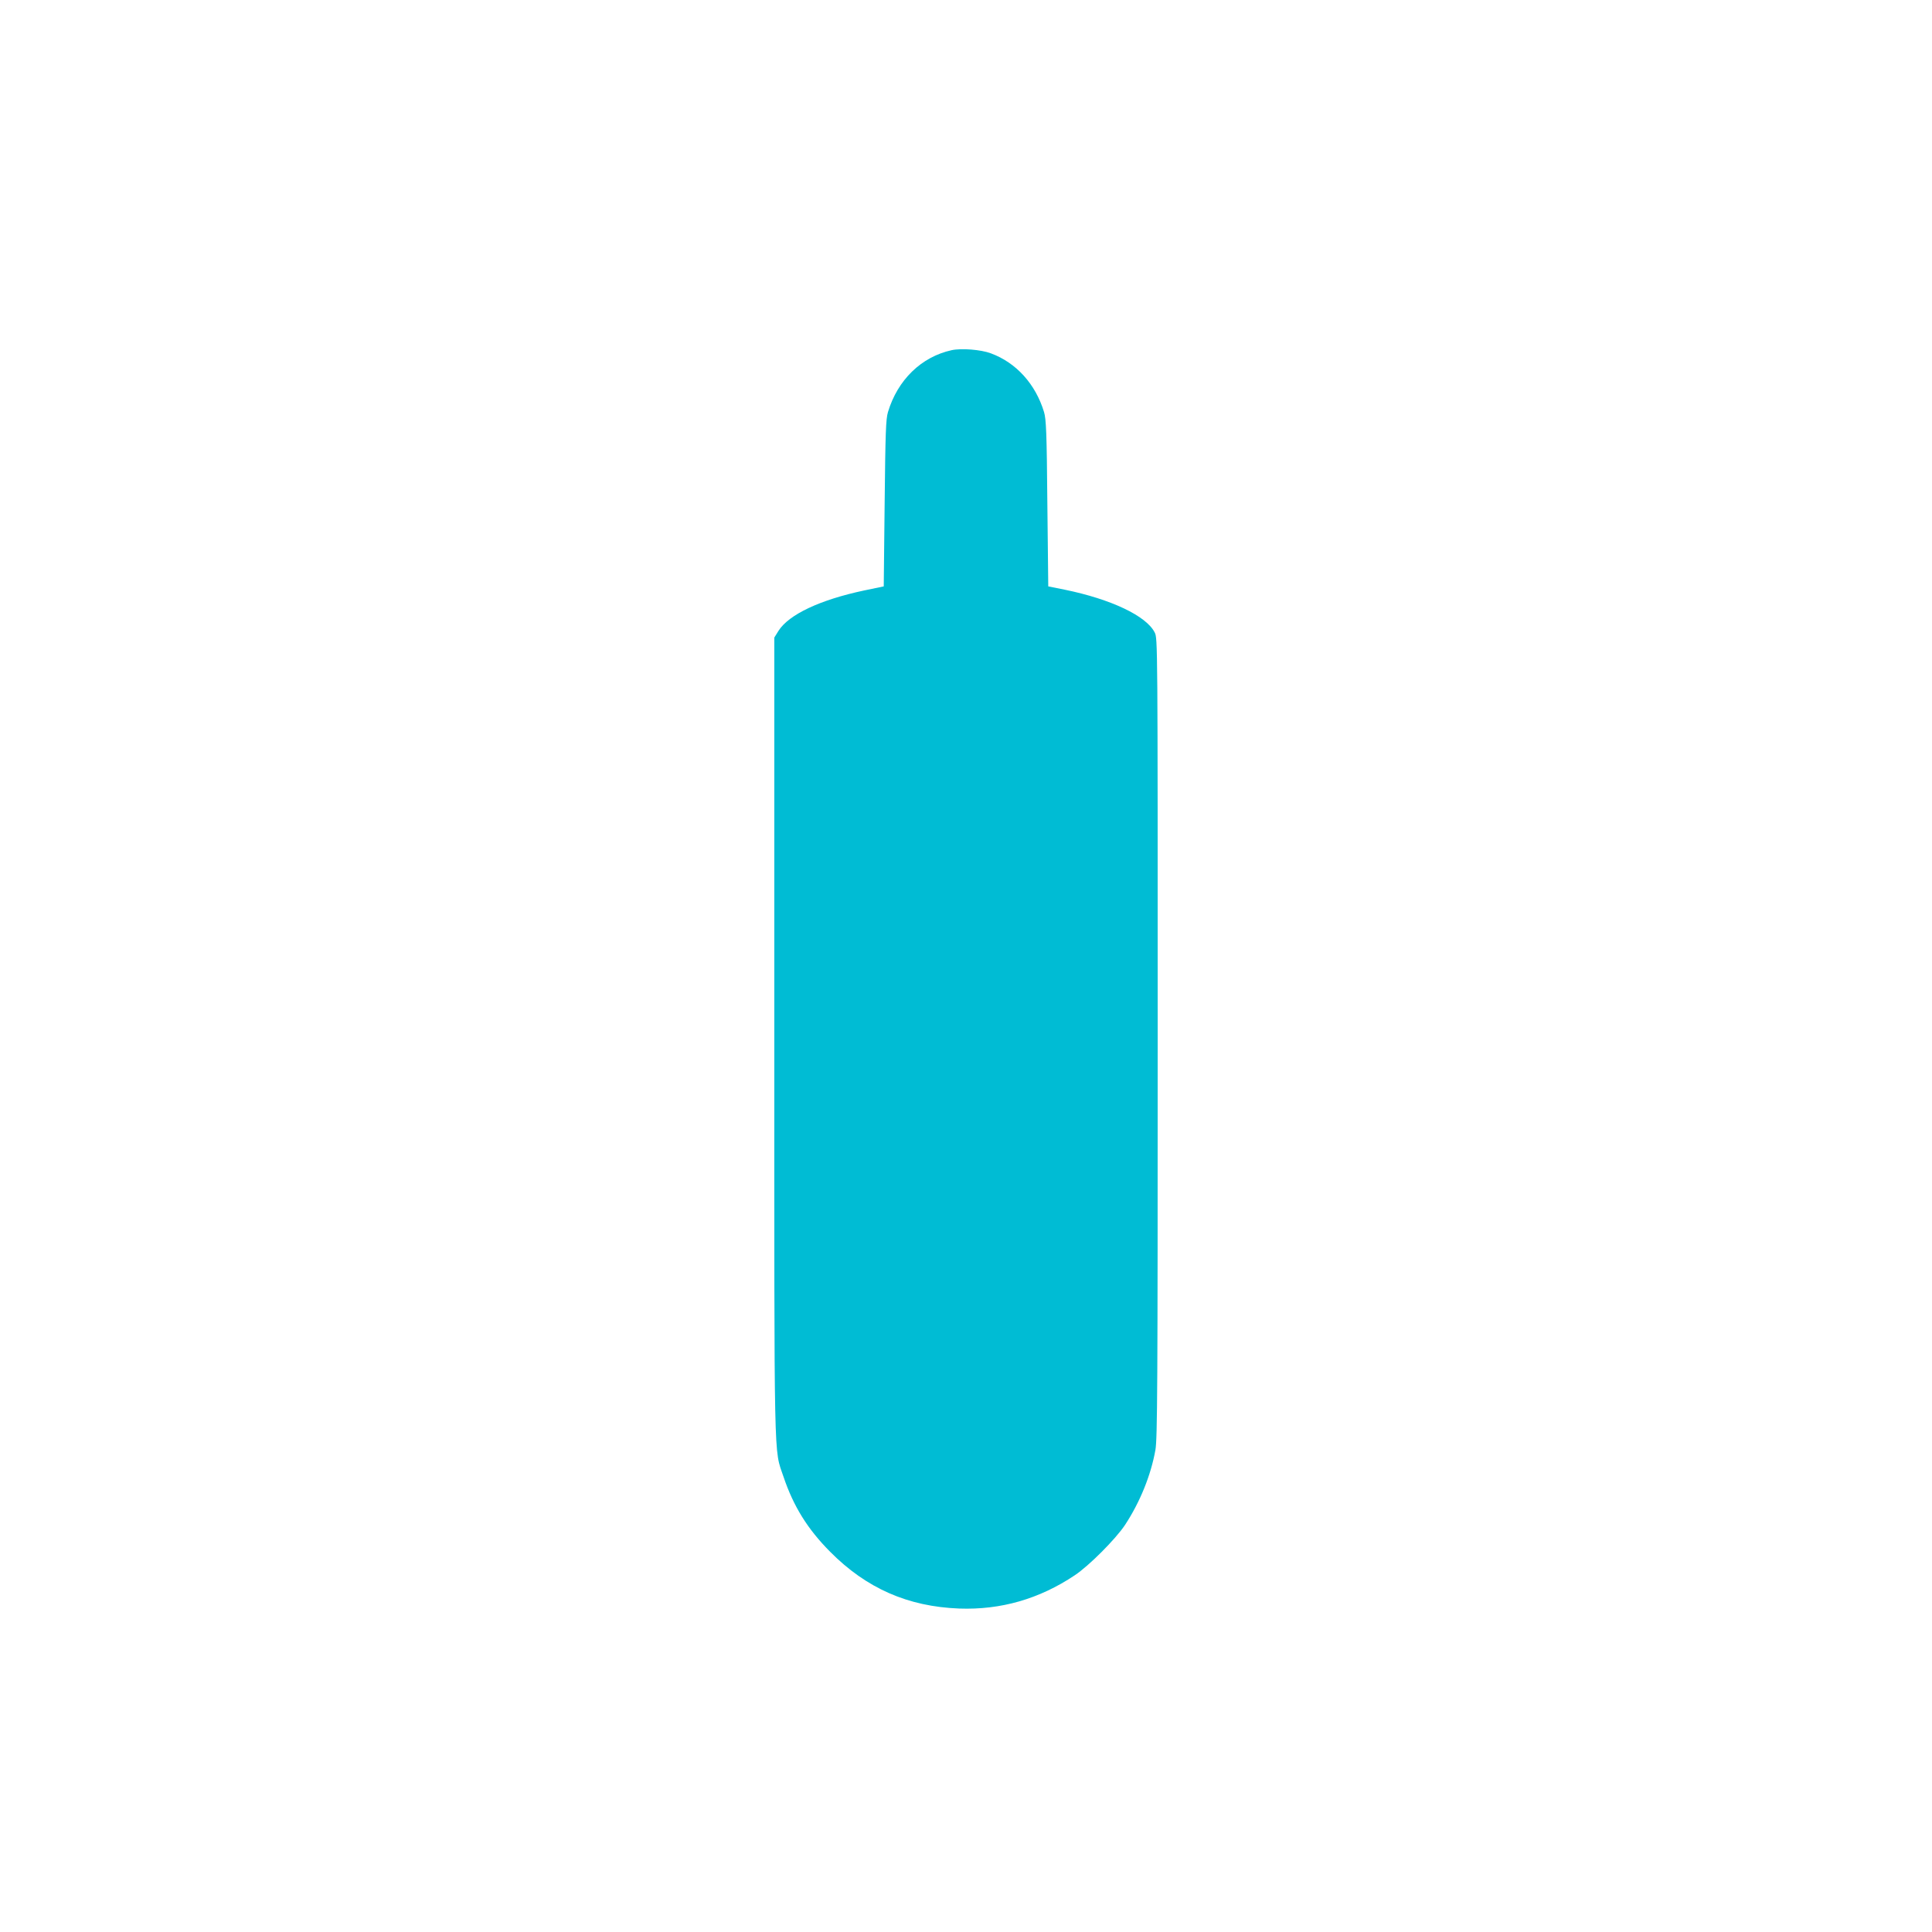 <?xml version="1.0" standalone="no"?>
<!DOCTYPE svg PUBLIC "-//W3C//DTD SVG 20010904//EN"
 "http://www.w3.org/TR/2001/REC-SVG-20010904/DTD/svg10.dtd">
<svg version="1.0" xmlns="http://www.w3.org/2000/svg"
 width="1280pt" height="1280pt" viewBox="0 0 1280 1280"
 preserveAspectRatio="xMidYMid meet">
<g transform="translate(0,1280) scale(0.1,-0.1)"
fill="#00bcd4" stroke="none">
<path d="M6305 10480 c-201 -44 -358 -197 -422 -410 -14 -47 -17 -134 -22
-605 l-6 -550 -130 -27 c-292 -62 -498 -159 -567 -267 l-28 -45 0 -2640 c0
-2905 -4 -2728 61 -2920 66 -196 159 -346 309 -497 240 -242 515 -363 855
-376 275 -10 530 63 765 220 95 63 271 240 333 333 100 152 172 330 202 498
13 78 15 391 15 2733 0 2630 0 2644 -20 2683 -56 110 -289 220 -595 283 l-110
22 -6 550 c-4 472 -8 558 -22 605 -56 185 -184 327 -352 389 -66 25 -196 35
-260 21z"/>
</g>
</svg>
